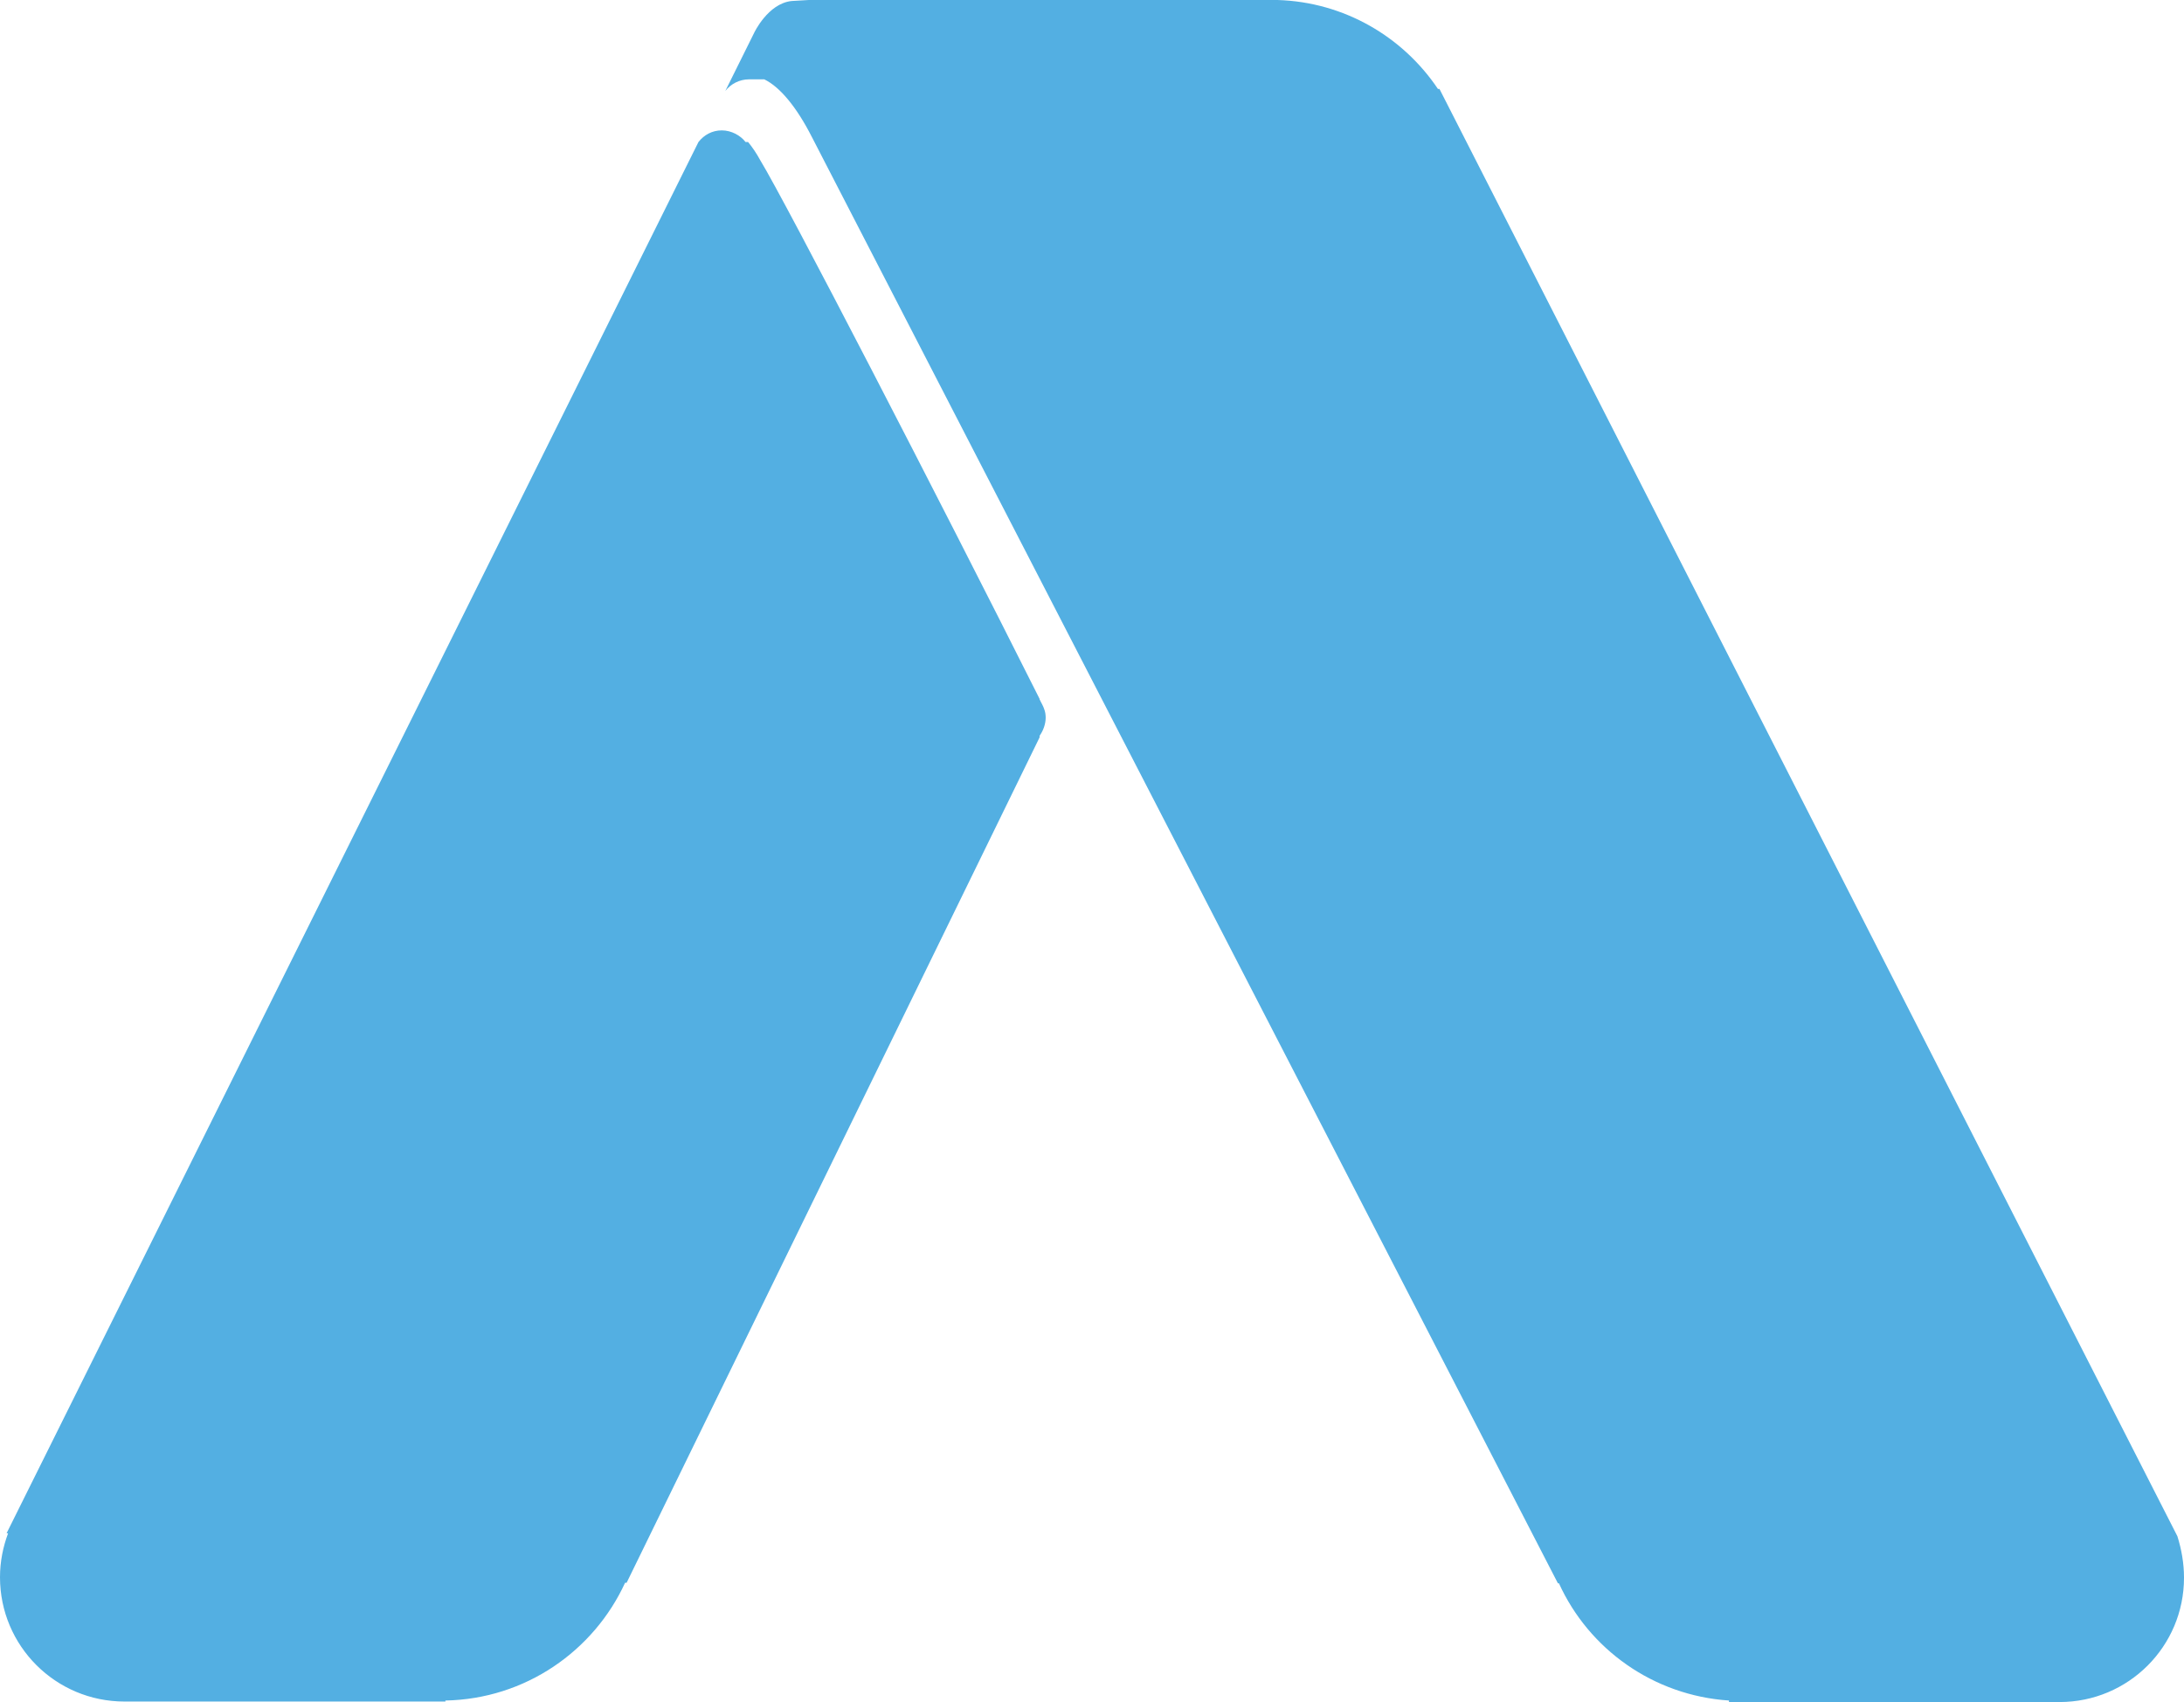 <svg width="154" height="120" viewBox="0 0 154 120" fill="none" xmlns="http://www.w3.org/2000/svg">
<path fill-rule="evenodd" clip-rule="evenodd" d="M154 111.235C154 116.081 150.074 120 145.22 120H136.833H121.915V119.893C116.562 119.537 112.029 116.259 109.924 111.627H109.852L57.246 9.656C56.175 7.553 54.998 6.128 53.891 5.594H52.82C52.142 5.594 51.536 5.914 51.143 6.413L53.177 2.316C53.177 2.316 54.141 0.249 55.818 0.071L57.032 0H90.08C94.791 0.143 98.931 2.601 101.394 6.271H101.501L153.536 108.314C153.822 109.24 154 110.202 154 111.235ZM52.571 10.012H52.749C53.07 10.404 53.356 10.831 53.606 11.294C55.39 14.216 66.097 34.917 73.306 49.276V49.311C73.306 49.347 73.342 49.347 73.342 49.382C73.449 49.596 73.556 49.774 73.627 49.988C73.699 50.166 73.734 50.38 73.734 50.594C73.734 51.057 73.556 51.52 73.306 51.877V51.983L44.184 111.591H44.077C41.864 116.401 37.046 119.786 31.407 119.893V119.964H16.488H9.029C8.958 119.964 8.887 119.964 8.78 119.964C3.926 119.964 0 116.045 0 111.2C0 110.095 0.214 109.062 0.571 108.1H0.464L49.251 10.012C49.644 9.513 50.215 9.192 50.893 9.192C51.571 9.192 52.214 9.549 52.571 10.012Z" fill="#53AFE2"/>
</svg>
